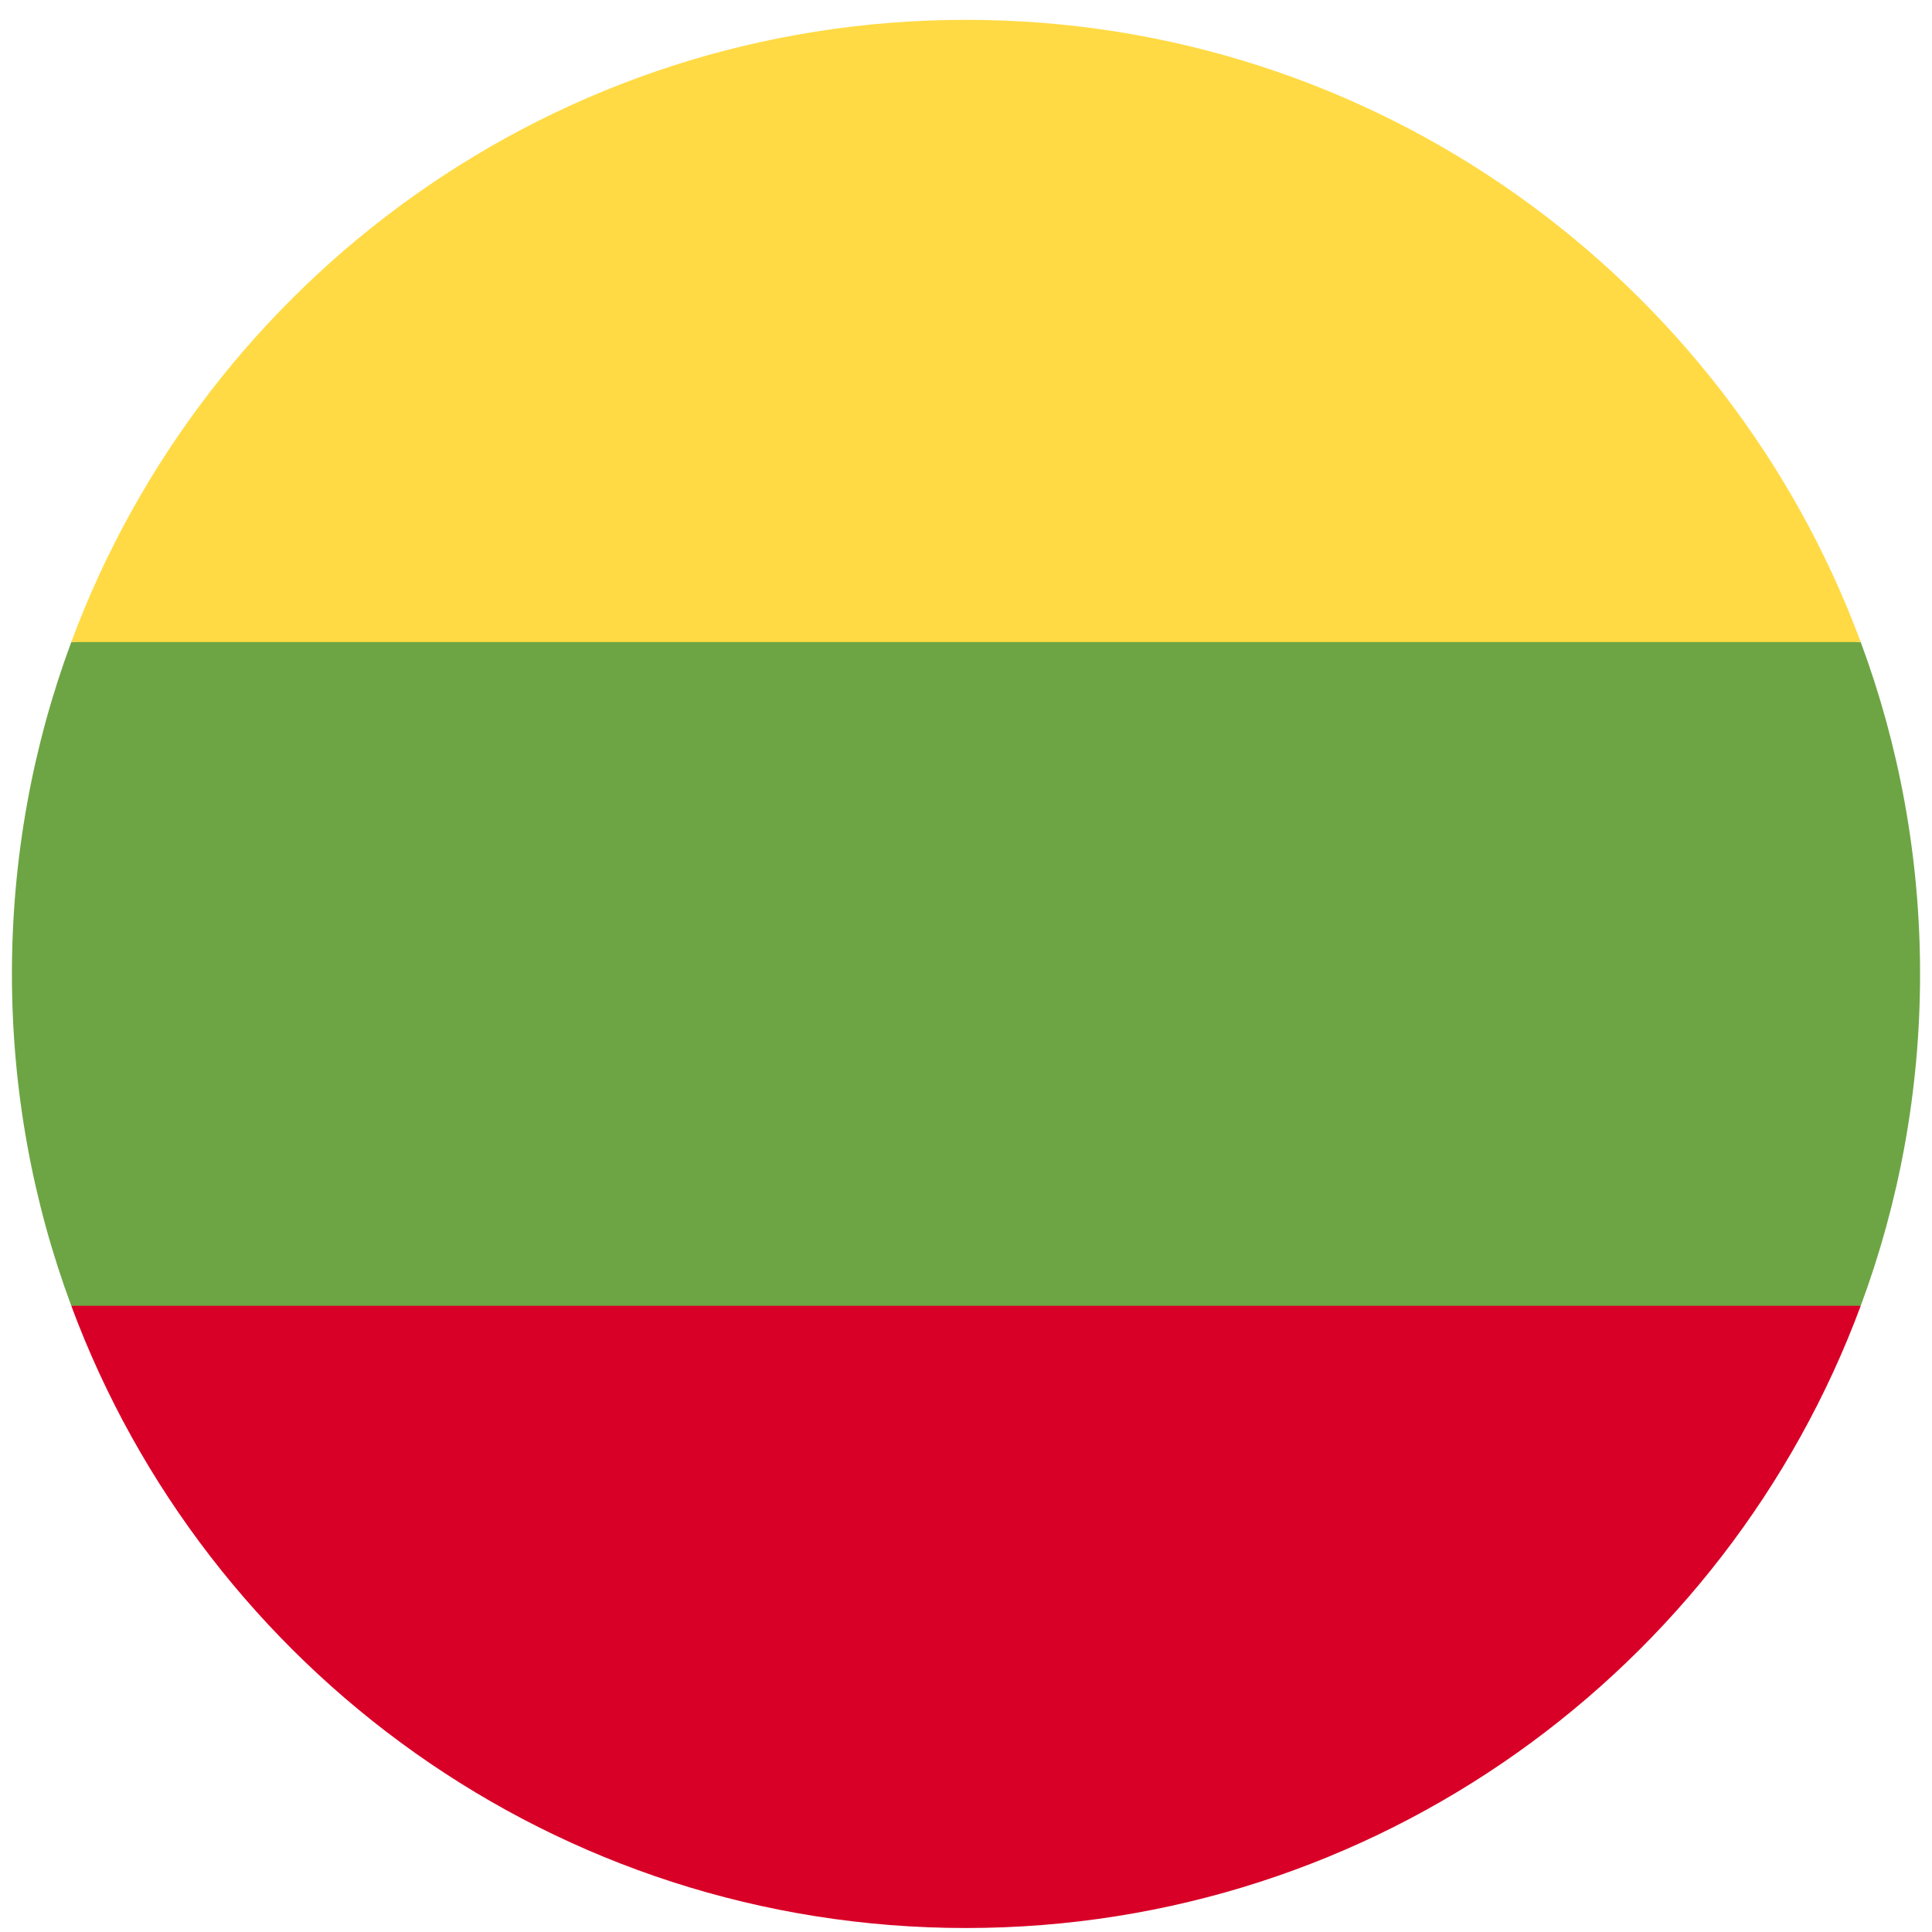 <svg width="81" height="81" viewBox="0 0 81 81" fill="none" xmlns="http://www.w3.org/2000/svg">
<g clip-path="url(#clip0_2091_9066)">
<path d="M78.012 54.746C79.62 50.413 80.5 45.725 80.5 40.833C80.5 35.94 79.62 31.253 78.012 26.92L40.5 23.441L2.988 26.92C1.38 31.253 0.5 35.94 0.5 40.833C0.5 45.725 1.38 50.413 2.988 54.746L40.5 58.224L78.012 54.746Z" fill="#6DA544"/>
<path d="M78.012 26.919C72.36 11.687 57.699 0.832 40.5 0.832C23.302 0.832 8.64 11.687 2.988 26.919H78.012Z" fill="#FFDA44"/>
<path d="M40.5 80.833C57.699 80.833 72.36 69.978 78.012 54.746H2.988C8.64 69.978 23.302 80.833 40.5 80.833Z" fill="#D80027"/>
</g>
<defs>
<clipPath id="clip0_2091_9066">
<rect width="80" height="80" fill="white" transform="translate(0.5 0.832)"/>
</clipPath>
</defs>
</svg>
